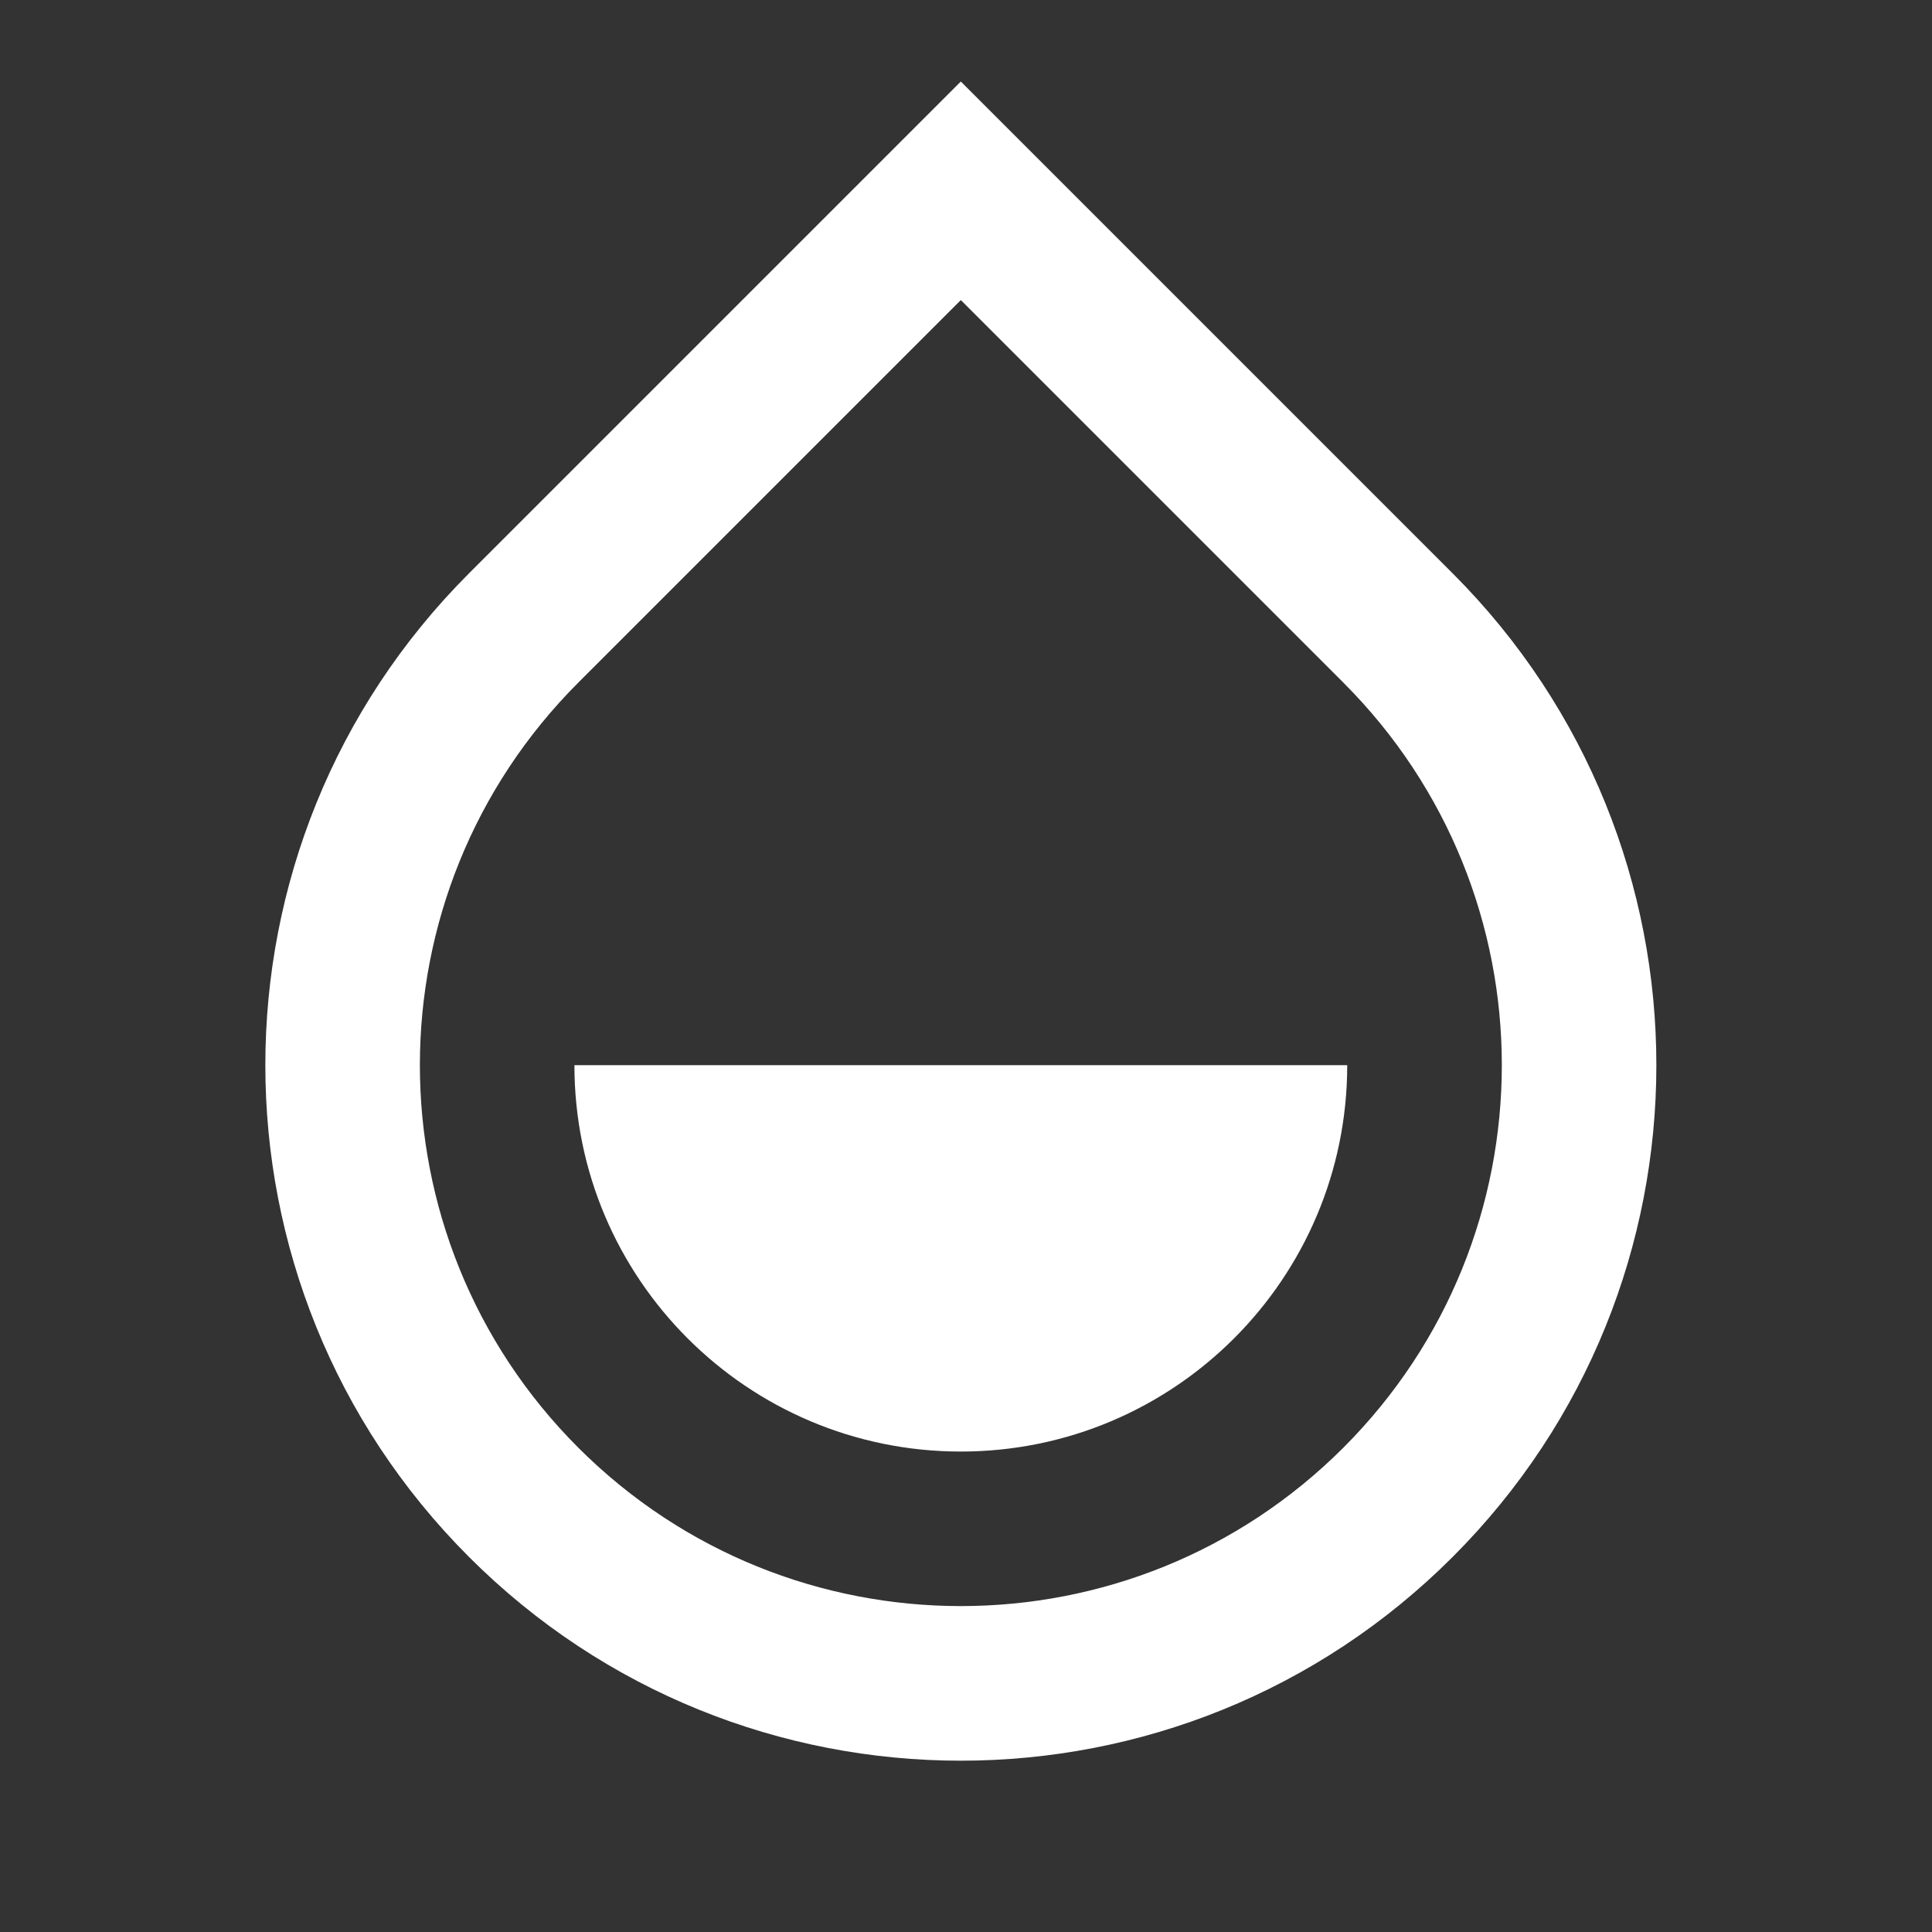 <?xml version="1.0" encoding="UTF-8"?> <svg xmlns="http://www.w3.org/2000/svg" width="25" height="25" viewBox="0 0 25 25" fill="none"><rect x="0" y="0" width="25" height="25" fill="#333333" stroke="none"/><path d="M12.433 3.883L7.483 8.833C4.75 11.567 4.75 15.999 7.483 18.733C10.217 21.466 14.649 21.466 17.383 18.733C20.117 15.999 20.117 11.567 17.383 8.833L12.433 3.883ZM12.433 1.055L18.797 7.419C22.312 10.934 22.312 16.632 18.797 20.147C15.282 23.662 9.584 23.662 6.069 20.147C2.555 16.632 2.555 10.934 6.069 7.419L12.433 1.055ZM7.433 13.783H17.433C17.433 16.544 15.195 18.783 12.433 18.783C9.672 18.783 7.433 16.544 7.433 13.783Z" fill="white"></path></svg> 